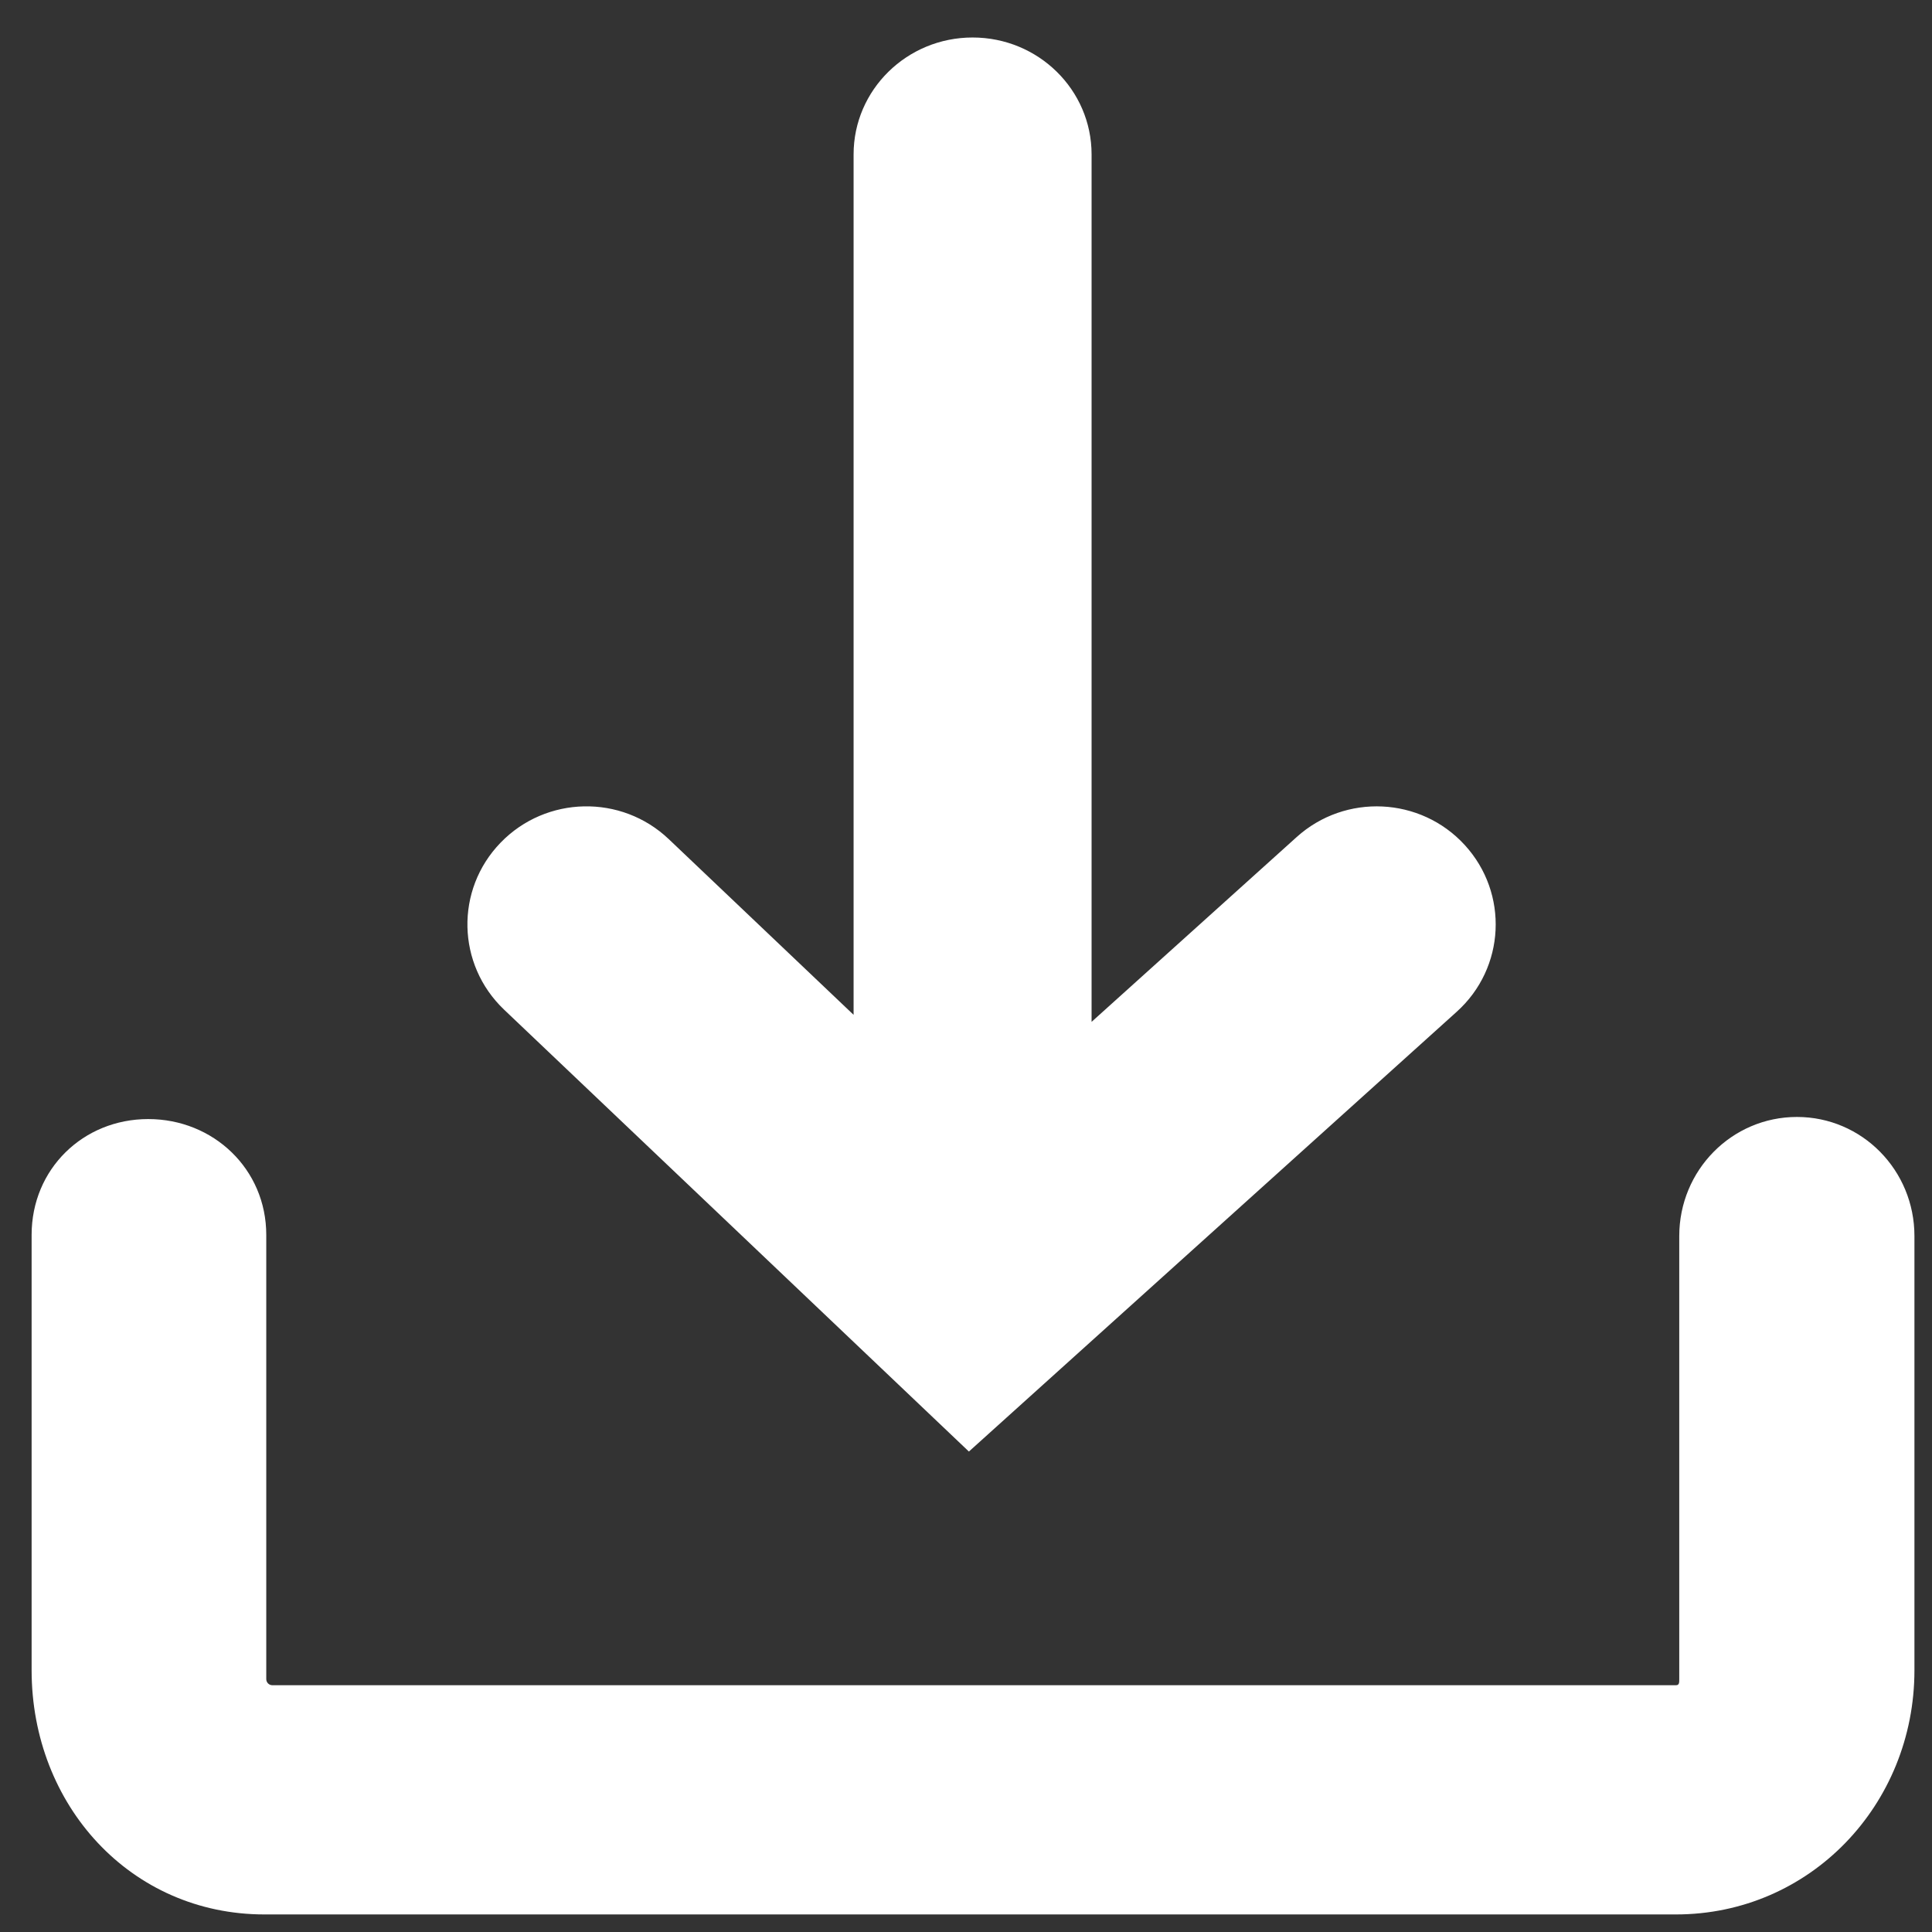 <?xml version="1.0" encoding="UTF-8"?>
<svg width="22px" height="22px" viewBox="0 0 22 22" version="1.1" xmlns="http://www.w3.org/2000/svg" xmlns:xlink="http://www.w3.org/1999/xlink">
    <rect x="0" y="0" width="22" height="22" fill="#333333" stroke="none"/>
    <!-- Generator: Sketch 53.2 (72643) - https://sketchapp.com -->
    <title>Icon / Light / Download</title>
    <desc>Created with Sketch.</desc>
    <g id="Atoms" stroke="none" stroke-width="1" fill="none" fill-rule="evenodd">
        <g id="Button/xxsmall" transform="translate(-16, -16)" fill="#FFFFFF">
            <g id="Icon-/-Light-/-Download" transform="translate(11, 11)">
                <path d="M24.122,19.075 C24.122,18.326 24.72,17.719 25.462,17.719 C26.204,17.719 26.8,18.326 26.8,19.075 L26.8,24.019 C26.8,25.555 25.608,26.8 24.084,26.8 L8.011,26.8 C6.487,26.8 5.36,25.555 5.36,24.019 L5.36,19.062 C5.36,18.313 5.946,17.743 6.688,17.743 C7.43,17.743 8.032,18.313 8.032,19.062 L8.032,24.12 C8.032,24.159 8.063,24.19 8.102,24.19 L24.084,24.19 C24.123,24.19 24.122,24.159 24.122,24.12 L24.122,19.075 Z M14.72,16.556 L14.72,6.758 C14.72,6.023 15.327,5.427 16.075,5.427 C16.824,5.427 17.43,6.023 17.43,6.758 L17.43,16.636 L19.765,14.532 C20.319,14.032 21.176,14.073 21.679,14.622 C22.183,15.172 22.142,16.022 21.588,16.521 L16.033,21.529 L10.74,16.497 C10.2,15.983 10.181,15.132 10.7,14.596 C11.218,14.06 12.076,14.042 12.616,14.556 L14.72,16.556 Z" id="Combined-Shape"></path>
            </g>
        </g>
    </g>
</svg>